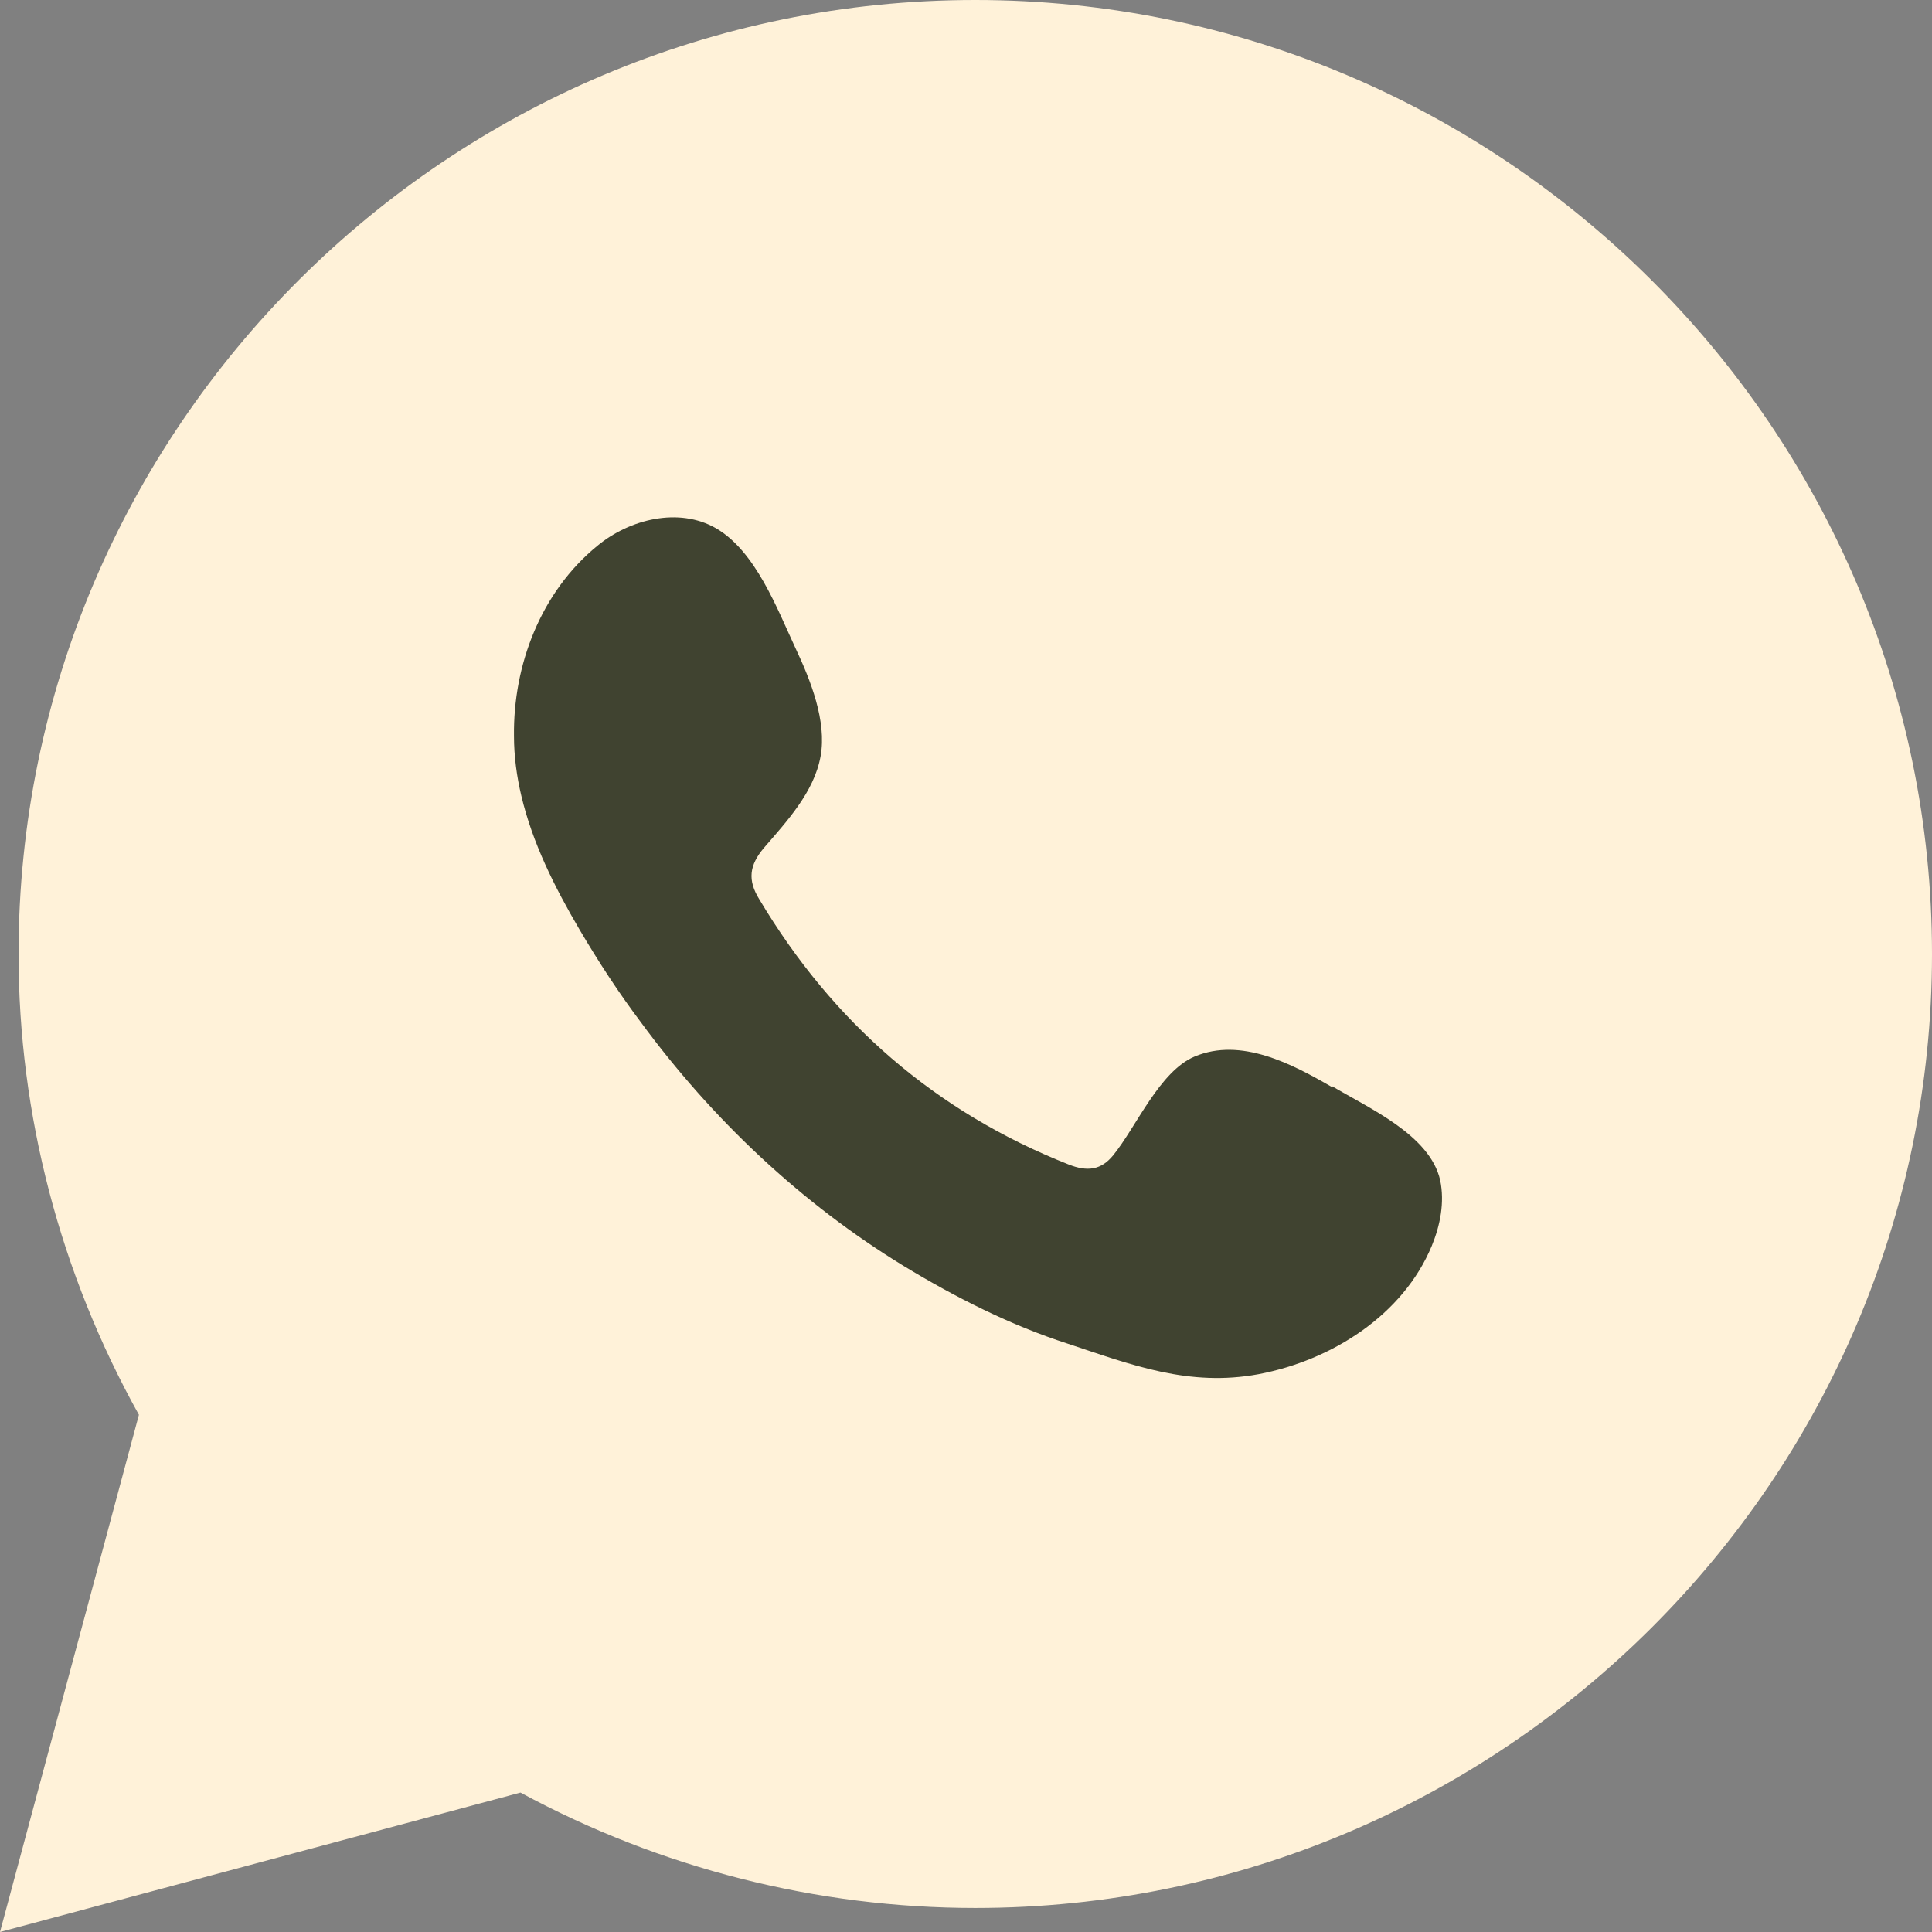 <?xml version="1.0" encoding="UTF-8"?> <svg xmlns="http://www.w3.org/2000/svg" width="30" height="30" viewBox="0 0 30 30" fill="none"><rect x="0" y="0" width="30" height="30" fill="#808080" stroke="none"/><path d="M0 30L2.157 21.969C0.935 19.775 0.288 17.309 0.288 14.814C0.288 6.64 6.961 0 15.144 0C23.327 0 30 6.654 30 14.814C30 22.973 23.327 29.627 15.144 29.627C12.685 29.627 10.254 29.011 8.082 27.835L0 30Z" fill="#FFF2D9"></path><path fill-rule="evenodd" clip-rule="evenodd" d="M20.68 16.878C20.062 16.52 19.271 16.104 18.552 16.405C18.005 16.634 17.646 17.495 17.286 17.939C17.099 18.169 16.884 18.197 16.596 18.083C14.525 17.265 12.929 15.874 11.792 13.967C11.605 13.666 11.634 13.436 11.864 13.164C12.21 12.762 12.641 12.303 12.742 11.744C12.842 11.199 12.583 10.554 12.353 10.066C12.066 9.45 11.735 8.561 11.117 8.202C10.541 7.872 9.779 8.059 9.276 8.475C8.398 9.192 7.967 10.325 7.981 11.429C7.981 11.744 8.024 12.06 8.096 12.361C8.269 13.092 8.614 13.78 9.002 14.44C9.29 14.928 9.606 15.415 9.952 15.874C11.059 17.38 12.44 18.685 14.036 19.66C14.841 20.148 15.69 20.578 16.581 20.865C17.574 21.195 18.465 21.539 19.544 21.338C20.68 21.123 21.788 20.42 22.233 19.345C22.363 19.029 22.435 18.671 22.363 18.326C22.205 17.624 21.256 17.208 20.68 16.864V16.878Z" fill="#404330"></path></svg> 